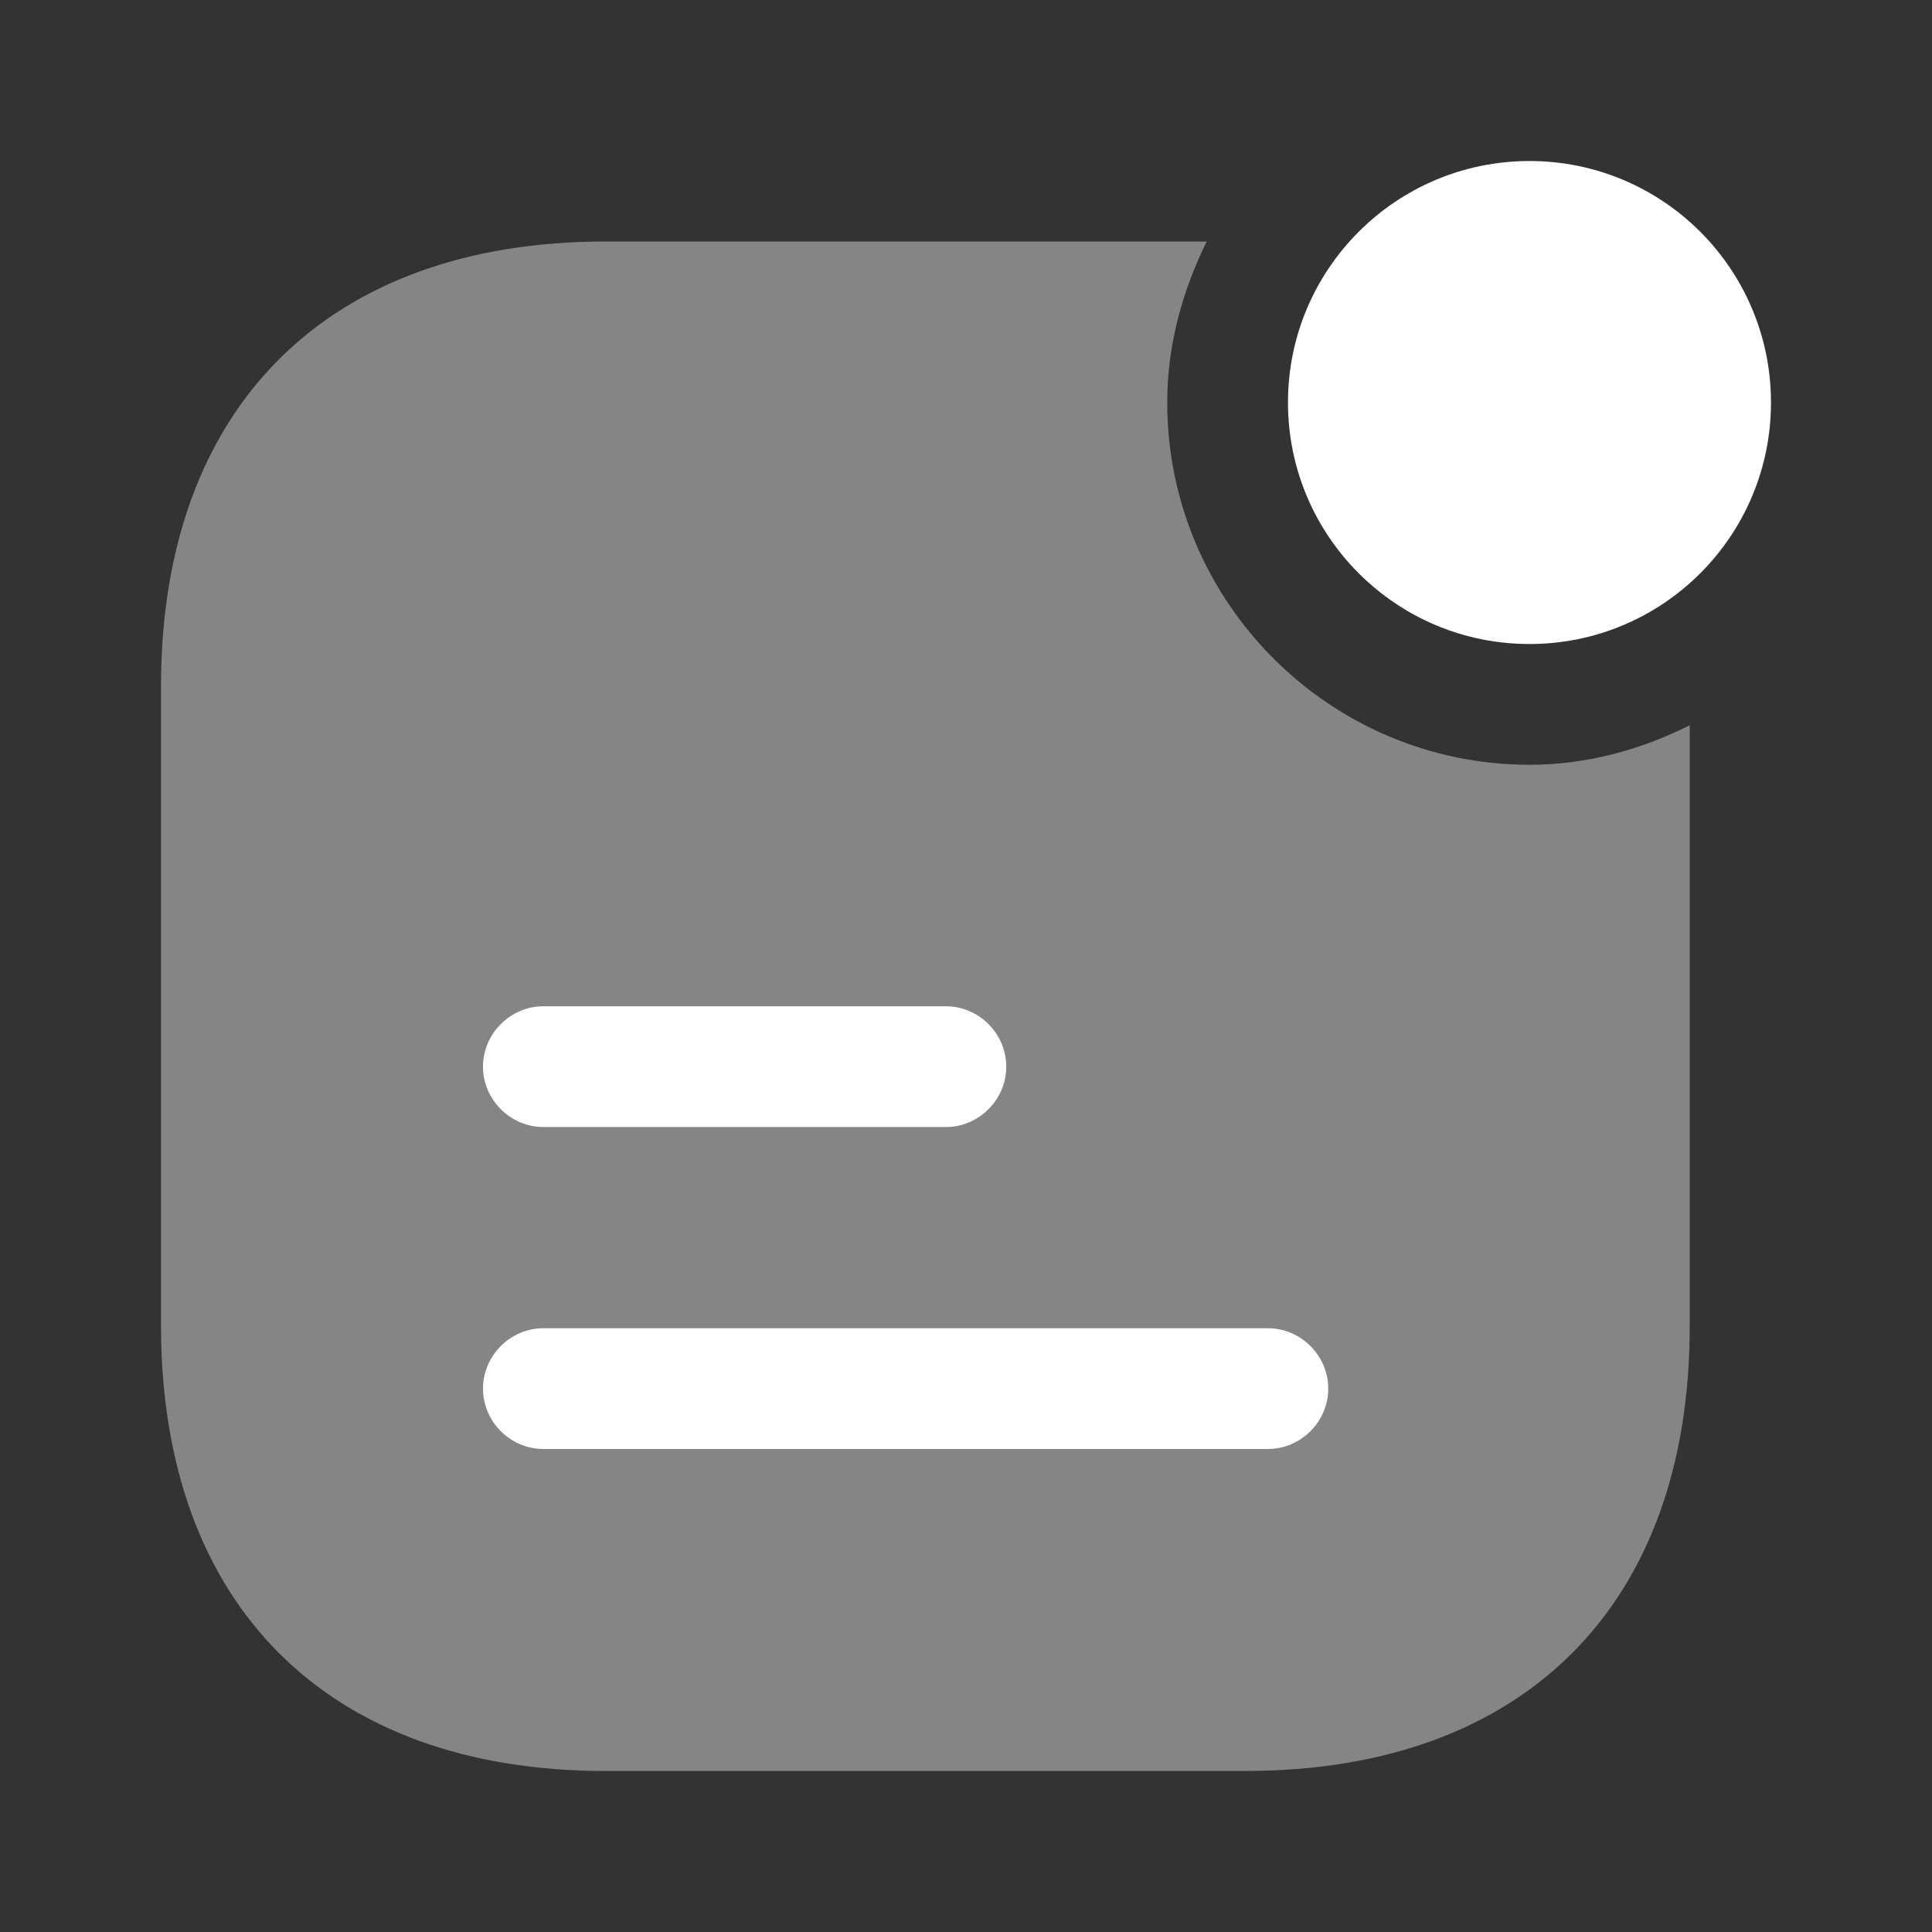 <svg width="32" height="32" viewBox="0 0 32 32" fill="none" xmlns="http://www.w3.org/2000/svg">
<rect x="0" y="0" width="32" height="32" fill="#333333" stroke="none"/>
<path d="M25.333 10.667C27.543 10.667 29.333 8.876 29.333 6.667C29.333 4.458 27.543 2.667 25.333 2.667C23.124 2.667 21.333 4.458 21.333 6.667C21.333 8.876 23.124 10.667 25.333 10.667Z" fill="white"/>
<path opacity="0.4" d="M25.333 12.667C22.027 12.667 19.333 9.973 19.333 6.667C19.333 5.707 19.587 4.813 19.987 4H10.027C5.427 4 2.667 6.747 2.667 11.36V21.96C2.667 26.587 5.427 29.333 10.027 29.333H20.627C25.24 29.333 27.987 26.587 27.987 21.973V12.013C27.187 12.413 26.293 12.667 25.333 12.667Z" fill="white"/>
<path d="M15.667 18.667H9C8.453 18.667 8 18.213 8 17.667C8 17.12 8.453 16.667 9 16.667H15.667C16.213 16.667 16.667 17.12 16.667 17.667C16.667 18.213 16.213 18.667 15.667 18.667Z" fill="white"/>
<path d="M21 24H9C8.453 24 8 23.547 8 23C8 22.453 8.453 22 9 22H21C21.547 22 22 22.453 22 23C22 23.547 21.547 24 21 24Z" fill="white"/>
</svg>
